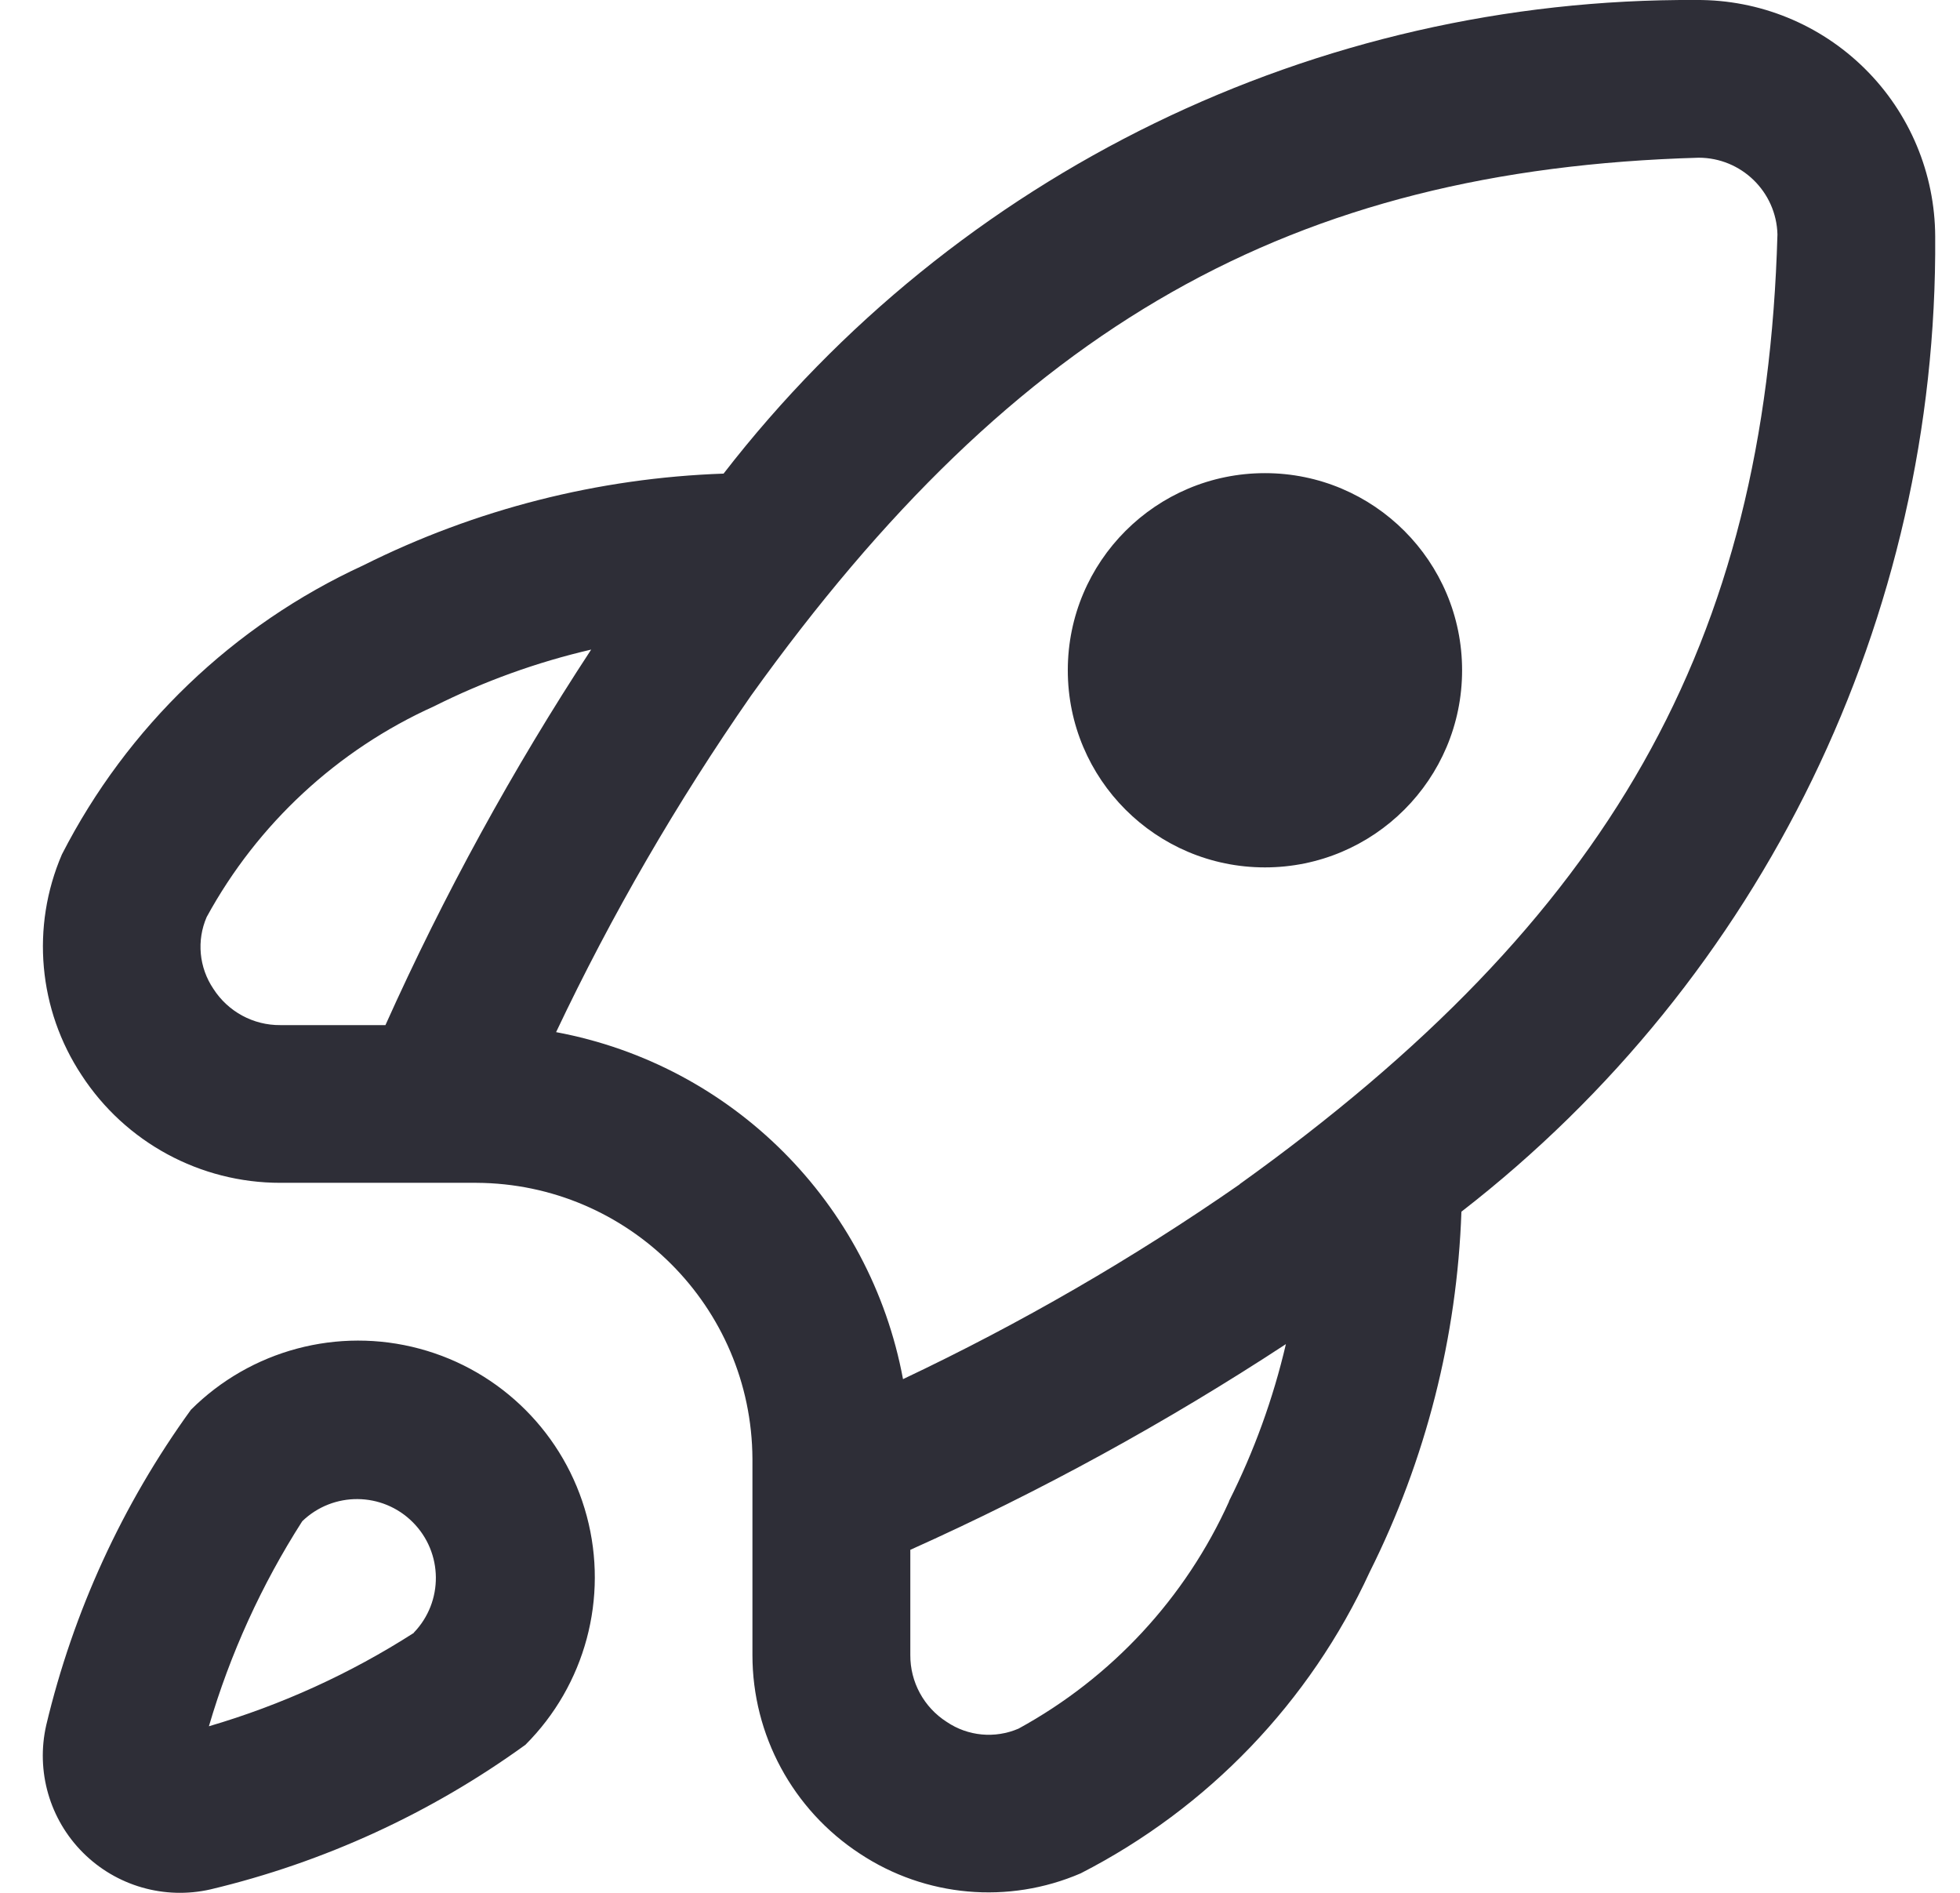 <svg xmlns="http://www.w3.org/2000/svg" xmlns:xlink="http://www.w3.org/1999/xlink" width="29px" height="28px" viewBox="0 0 29 28"><title>rocket-lunch (3)</title><g id="Page-1" stroke="none" stroke-width="1" fill="none" fill-rule="evenodd"><g id="homepage-final" transform="translate(-290, -1498)" fill="#2E2E37" fill-rule="nonzero"><g id="Group-20" transform="translate(259.633, 1194)"><g id="Group-7" transform="translate(0, 270)"><g id="Group-12" transform="translate(24, 27)"><g id="rocket-lunch-(3)" transform="translate(7, 7)"><path d="M2.192,20.854 C1.178,22.254 0.451,23.839 0.051,25.52 C-0.104,26.201 0.101,26.913 0.595,27.406 C1.088,27.899 1.801,28.104 2.481,27.949 C4.16,27.549 5.743,26.822 7.141,25.81 L7.141,25.81 C8.026,24.926 8.372,23.637 8.049,22.428 C7.726,21.22 6.783,20.275 5.575,19.951 C4.367,19.626 3.077,19.971 2.192,20.854 L2.192,20.854 Z M5.491,24.154 L5.491,24.154 C4.551,24.757 3.529,25.222 2.458,25.536 C2.772,24.464 3.237,23.443 3.839,22.503 C4.297,22.061 5.024,22.067 5.474,22.517 C5.924,22.967 5.931,23.694 5.489,24.152 L5.491,24.154 Z M21,9.915 C21,11.526 19.694,12.831 18.083,12.831 C16.472,12.831 15.166,11.526 15.166,9.915 C15.166,8.305 16.472,6.999 18.083,6.999 C19.694,6.999 21,8.305 21,9.915 Z M24.467,0 L24.467,0 C18.839,-0.033 13.518,2.557 10.073,7.006 C8.219,7.07 6.401,7.533 4.742,8.363 C2.818,9.248 1.248,10.754 0.283,12.639 C-0.177,13.707 -0.067,14.935 0.575,15.905 C1.223,16.899 2.329,17.498 3.516,17.497 L6.416,17.497 C8.667,17.508 10.489,19.33 10.5,21.58 L10.5,24.48 C10.499,25.666 11.097,26.772 12.09,27.421 C13.06,28.063 14.288,28.172 15.356,27.712 C17.241,26.747 18.748,25.177 19.633,23.254 C20.463,21.595 20.926,19.778 20.99,17.924 C25.447,14.471 28.039,9.137 28,3.5 C27.997,2.567 27.623,1.673 26.96,1.017 C26.297,0.36 25.4,-0.006 24.467,0 Z M5.07,15.164 L3.516,15.164 C3.115,15.168 2.74,14.964 2.524,14.627 C2.312,14.313 2.274,13.913 2.425,13.565 C3.177,12.188 4.358,11.093 5.789,10.448 C6.528,10.078 7.308,9.796 8.114,9.609 C6.954,11.377 5.936,13.235 5.07,15.164 L5.07,15.164 Z M17.553,22.208 C16.908,23.638 15.814,24.818 14.437,25.571 C14.089,25.721 13.688,25.684 13.374,25.471 C13.036,25.255 12.833,24.881 12.836,24.48 L12.836,22.926 C14.766,22.06 16.624,21.042 18.393,19.883 C18.205,20.688 17.922,21.469 17.55,22.208 L17.553,22.208 Z M17.711,17.518 C16.132,18.615 14.465,19.579 12.728,20.401 C12.242,17.794 10.202,15.754 7.595,15.268 C8.417,13.533 9.382,11.868 10.479,10.291 C14.408,4.811 18.48,2.505 24.5,2.333 C25.131,2.333 25.649,2.836 25.666,3.467 C25.495,9.519 23.188,13.59 17.707,17.518 L17.711,17.518 Z" id="Shape"></path></g></g></g></g></g></g></svg>